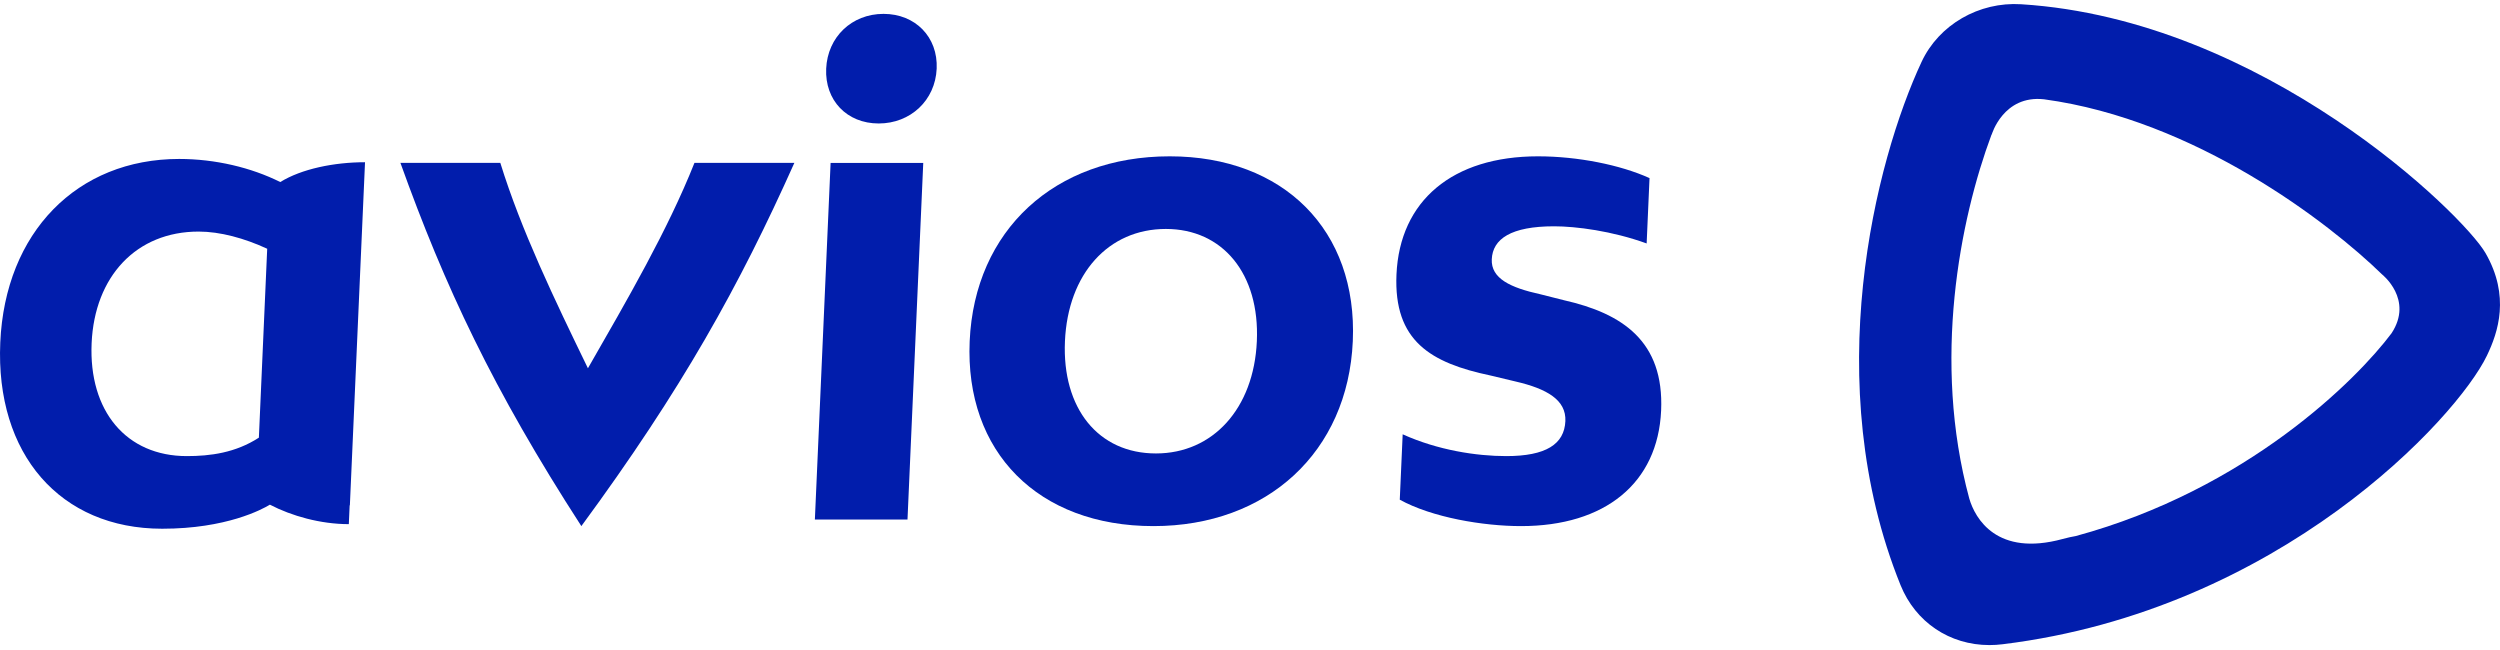 <svg width="100" height="26" viewBox="0 0 100 26" fill="none" xmlns="http://www.w3.org/2000/svg">
<g id="Logo">
<g id="g10">
<path id="path12" d="M27.778 6.516C26.706 9.211 25.093 11.984 23.517 14.731C22.182 11.984 20.847 9.211 20.013 6.516H16.017C17.782 11.432 19.709 15.563 23.254 21.044C27.283 15.563 29.574 11.432 31.774 6.516H27.778Z" fill="#011DAC"/>
<path id="path14" d="M36.93 6.517L36.3 20.78H32.595L33.224 6.517H36.93ZM33.047 2.747C33.103 1.48 34.071 0.555 35.341 0.555C36.611 0.555 37.523 1.48 37.467 2.747C37.411 4.015 36.418 4.939 35.148 4.939C33.877 4.939 32.991 4.015 33.047 2.747Z" fill="#011DAC"/>
<path id="path16" d="M50.274 13.648C50.393 10.954 48.911 9.158 46.634 9.158C44.332 9.158 42.717 10.954 42.598 13.648C42.479 16.342 43.935 18.138 46.238 18.138C48.514 18.138 50.155 16.342 50.274 13.648ZM38.787 13.648C38.983 9.211 42.184 6.253 46.789 6.253C51.342 6.253 54.308 9.211 54.112 13.648C53.916 18.086 50.688 21.044 46.136 21.044C41.531 21.044 38.591 18.086 38.787 13.648Z" fill="#011DAC"/>
<path id="path18" d="M60.62 15.259L59.624 15.021C57.238 14.519 55.742 13.648 55.859 10.98C55.99 8.022 58.105 6.253 61.52 6.253C63.108 6.253 64.814 6.595 65.981 7.124L65.866 9.738C64.485 9.237 63.038 9.052 62.164 9.052C60.444 9.052 59.707 9.554 59.671 10.372C59.637 11.138 60.414 11.508 61.621 11.772L62.563 12.01C64.895 12.538 66.567 13.648 66.445 16.421C66.316 19.327 64.202 21.044 60.84 21.044C59.332 21.044 57.283 20.7 55.991 19.988L56.107 17.372C57.507 18.006 59.058 18.244 60.249 18.244C61.838 18.244 62.574 17.768 62.615 16.844C62.652 15.998 61.877 15.55 60.62 15.259Z" fill="#011DAC"/>
<path id="path20" d="M3.665 13.727C3.783 11.059 5.45 9.263 7.946 9.263C8.803 9.263 9.775 9.527 10.688 9.95L10.355 17.506C9.42 18.114 8.406 18.244 7.473 18.244C5.053 18.244 3.545 16.447 3.665 13.727ZM14.601 6.489C13.366 6.489 12.065 6.754 11.21 7.282C10.051 6.701 8.603 6.358 7.167 6.358C3.083 6.358 0.205 9.29 0.011 13.7C-0.187 18.165 2.405 21.149 6.488 21.149C9.054 21.149 10.486 20.375 10.796 20.187C11.666 20.64 12.824 20.966 13.953 20.966L13.986 20.213L13.995 20.213L14.601 6.489Z" fill="#011DAC"/>
<path id="path22" d="M83.031 21.442C82.88 21.468 82.712 21.503 82.507 21.559C79.879 22.277 79.005 20.746 78.771 19.942C77.279 14.434 78.394 8.786 79.662 5.381L79.667 5.386C79.667 5.386 80.131 3.79 81.763 3.972C87.818 4.794 93.162 8.908 95.284 10.978C95.284 10.978 96.554 11.977 95.66 13.333C94.273 15.184 89.882 19.581 83.031 21.442ZM99.421 10.124C98.529 8.577 90.54 0.778 80.848 0.17C79.159 0.063 77.556 0.988 76.862 2.477C75.011 6.445 72.752 15.319 76.023 23.408C76.621 24.885 77.983 25.803 79.577 25.803C79.753 25.803 79.932 25.792 80.111 25.769C91.175 24.41 98.274 16.724 99.476 14.226C99.927 13.289 100.41 11.844 99.421 10.124Z" fill="#011DAC"/>
</g>
</g>
</svg>

